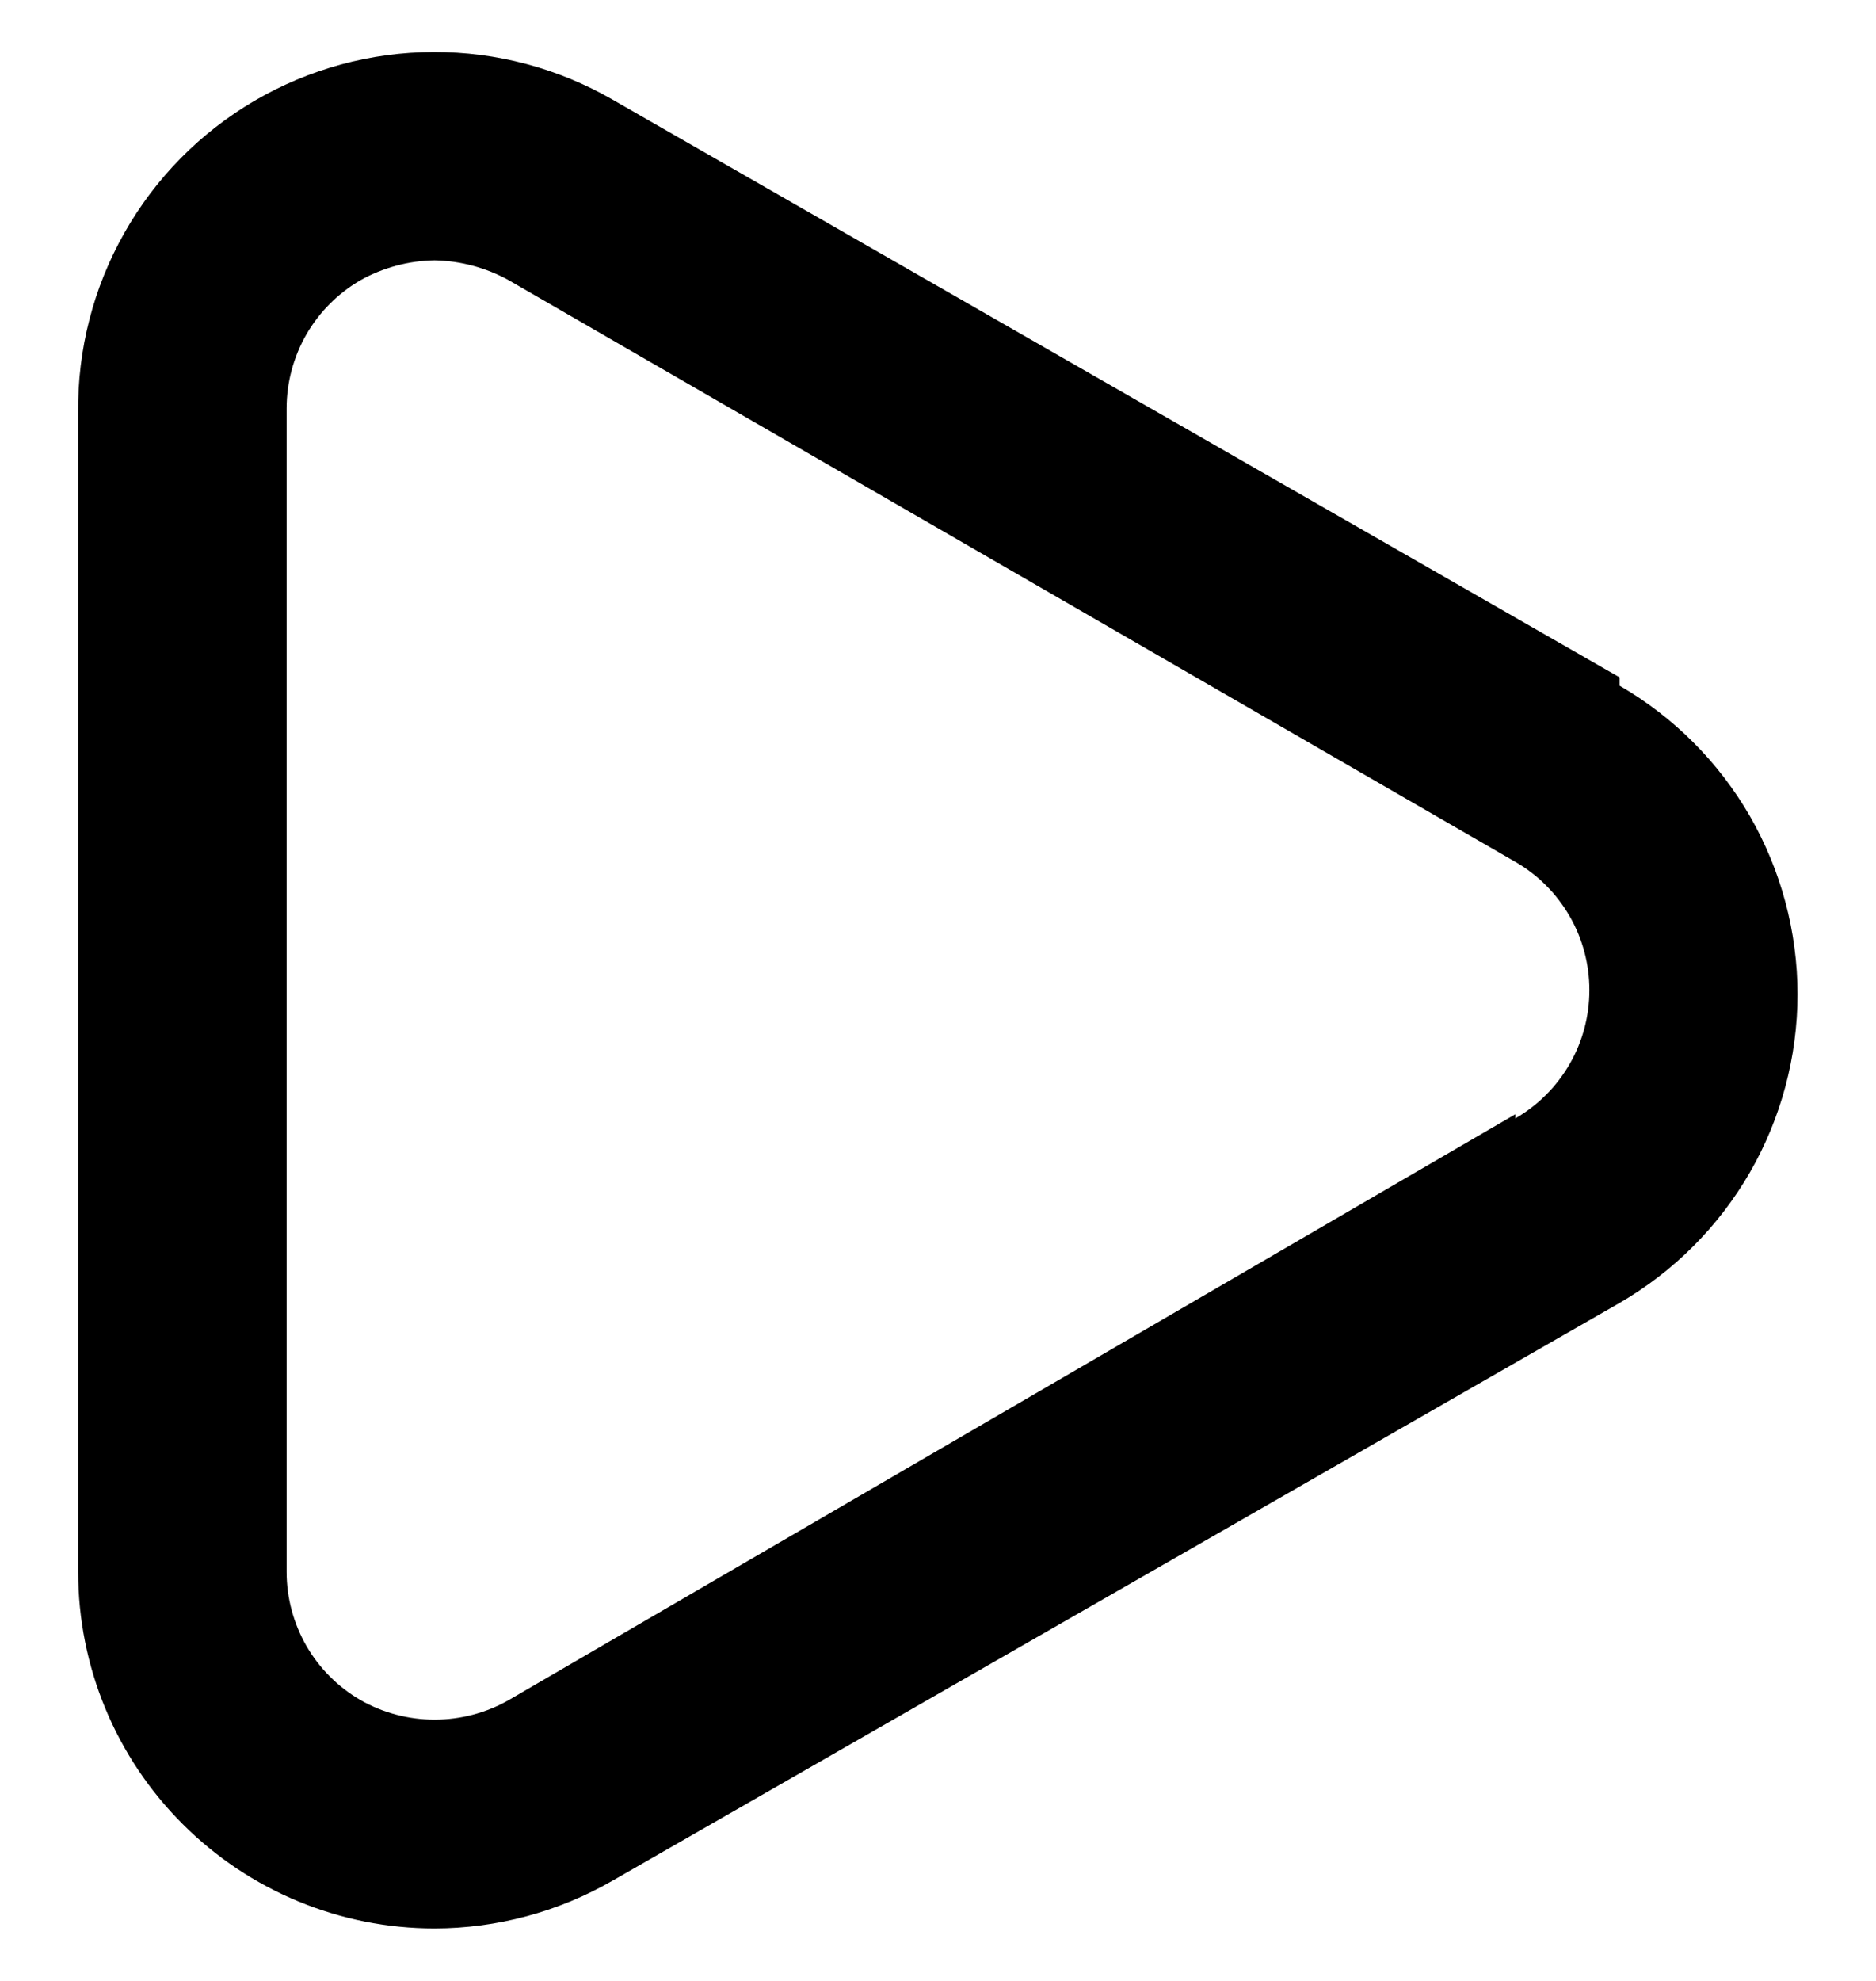 <svg xmlns="http://www.w3.org/2000/svg" width="18" height="19" viewBox="0 0 18 19" fill="none"><path d="M15.54 6.497L5.88 0.957C5.357 0.655 4.764 0.497 4.16 0.499C3.557 0.5 2.964 0.662 2.443 0.966C1.922 1.271 1.491 1.708 1.194 2.233C0.896 2.759 0.743 3.353 0.75 3.957V15.077C0.75 15.984 1.11 16.854 1.752 17.495C2.393 18.137 3.263 18.497 4.17 18.497C4.77 18.496 5.36 18.337 5.88 18.037L15.54 12.497C16.059 12.196 16.49 11.765 16.79 11.245C17.089 10.726 17.247 10.137 17.247 9.537C17.247 8.937 17.089 8.348 16.79 7.828C16.49 7.309 16.059 6.877 15.54 6.577V6.497ZM14.54 10.687L4.88 16.307C4.663 16.43 4.419 16.494 4.17 16.494C3.921 16.494 3.677 16.43 3.46 16.307C3.244 16.182 3.065 16.003 2.94 15.787C2.816 15.571 2.75 15.326 2.75 15.077V3.917C2.75 3.668 2.816 3.423 2.94 3.207C3.065 2.991 3.244 2.812 3.46 2.687C3.677 2.566 3.921 2.501 4.17 2.497C4.419 2.502 4.662 2.567 4.88 2.687L14.54 8.267C14.756 8.391 14.935 8.571 15.06 8.787C15.185 9.003 15.25 9.248 15.25 9.497C15.25 9.746 15.185 9.991 15.06 10.207C14.935 10.423 14.756 10.602 14.54 10.727V10.687Z" fill="black"></path></svg>
